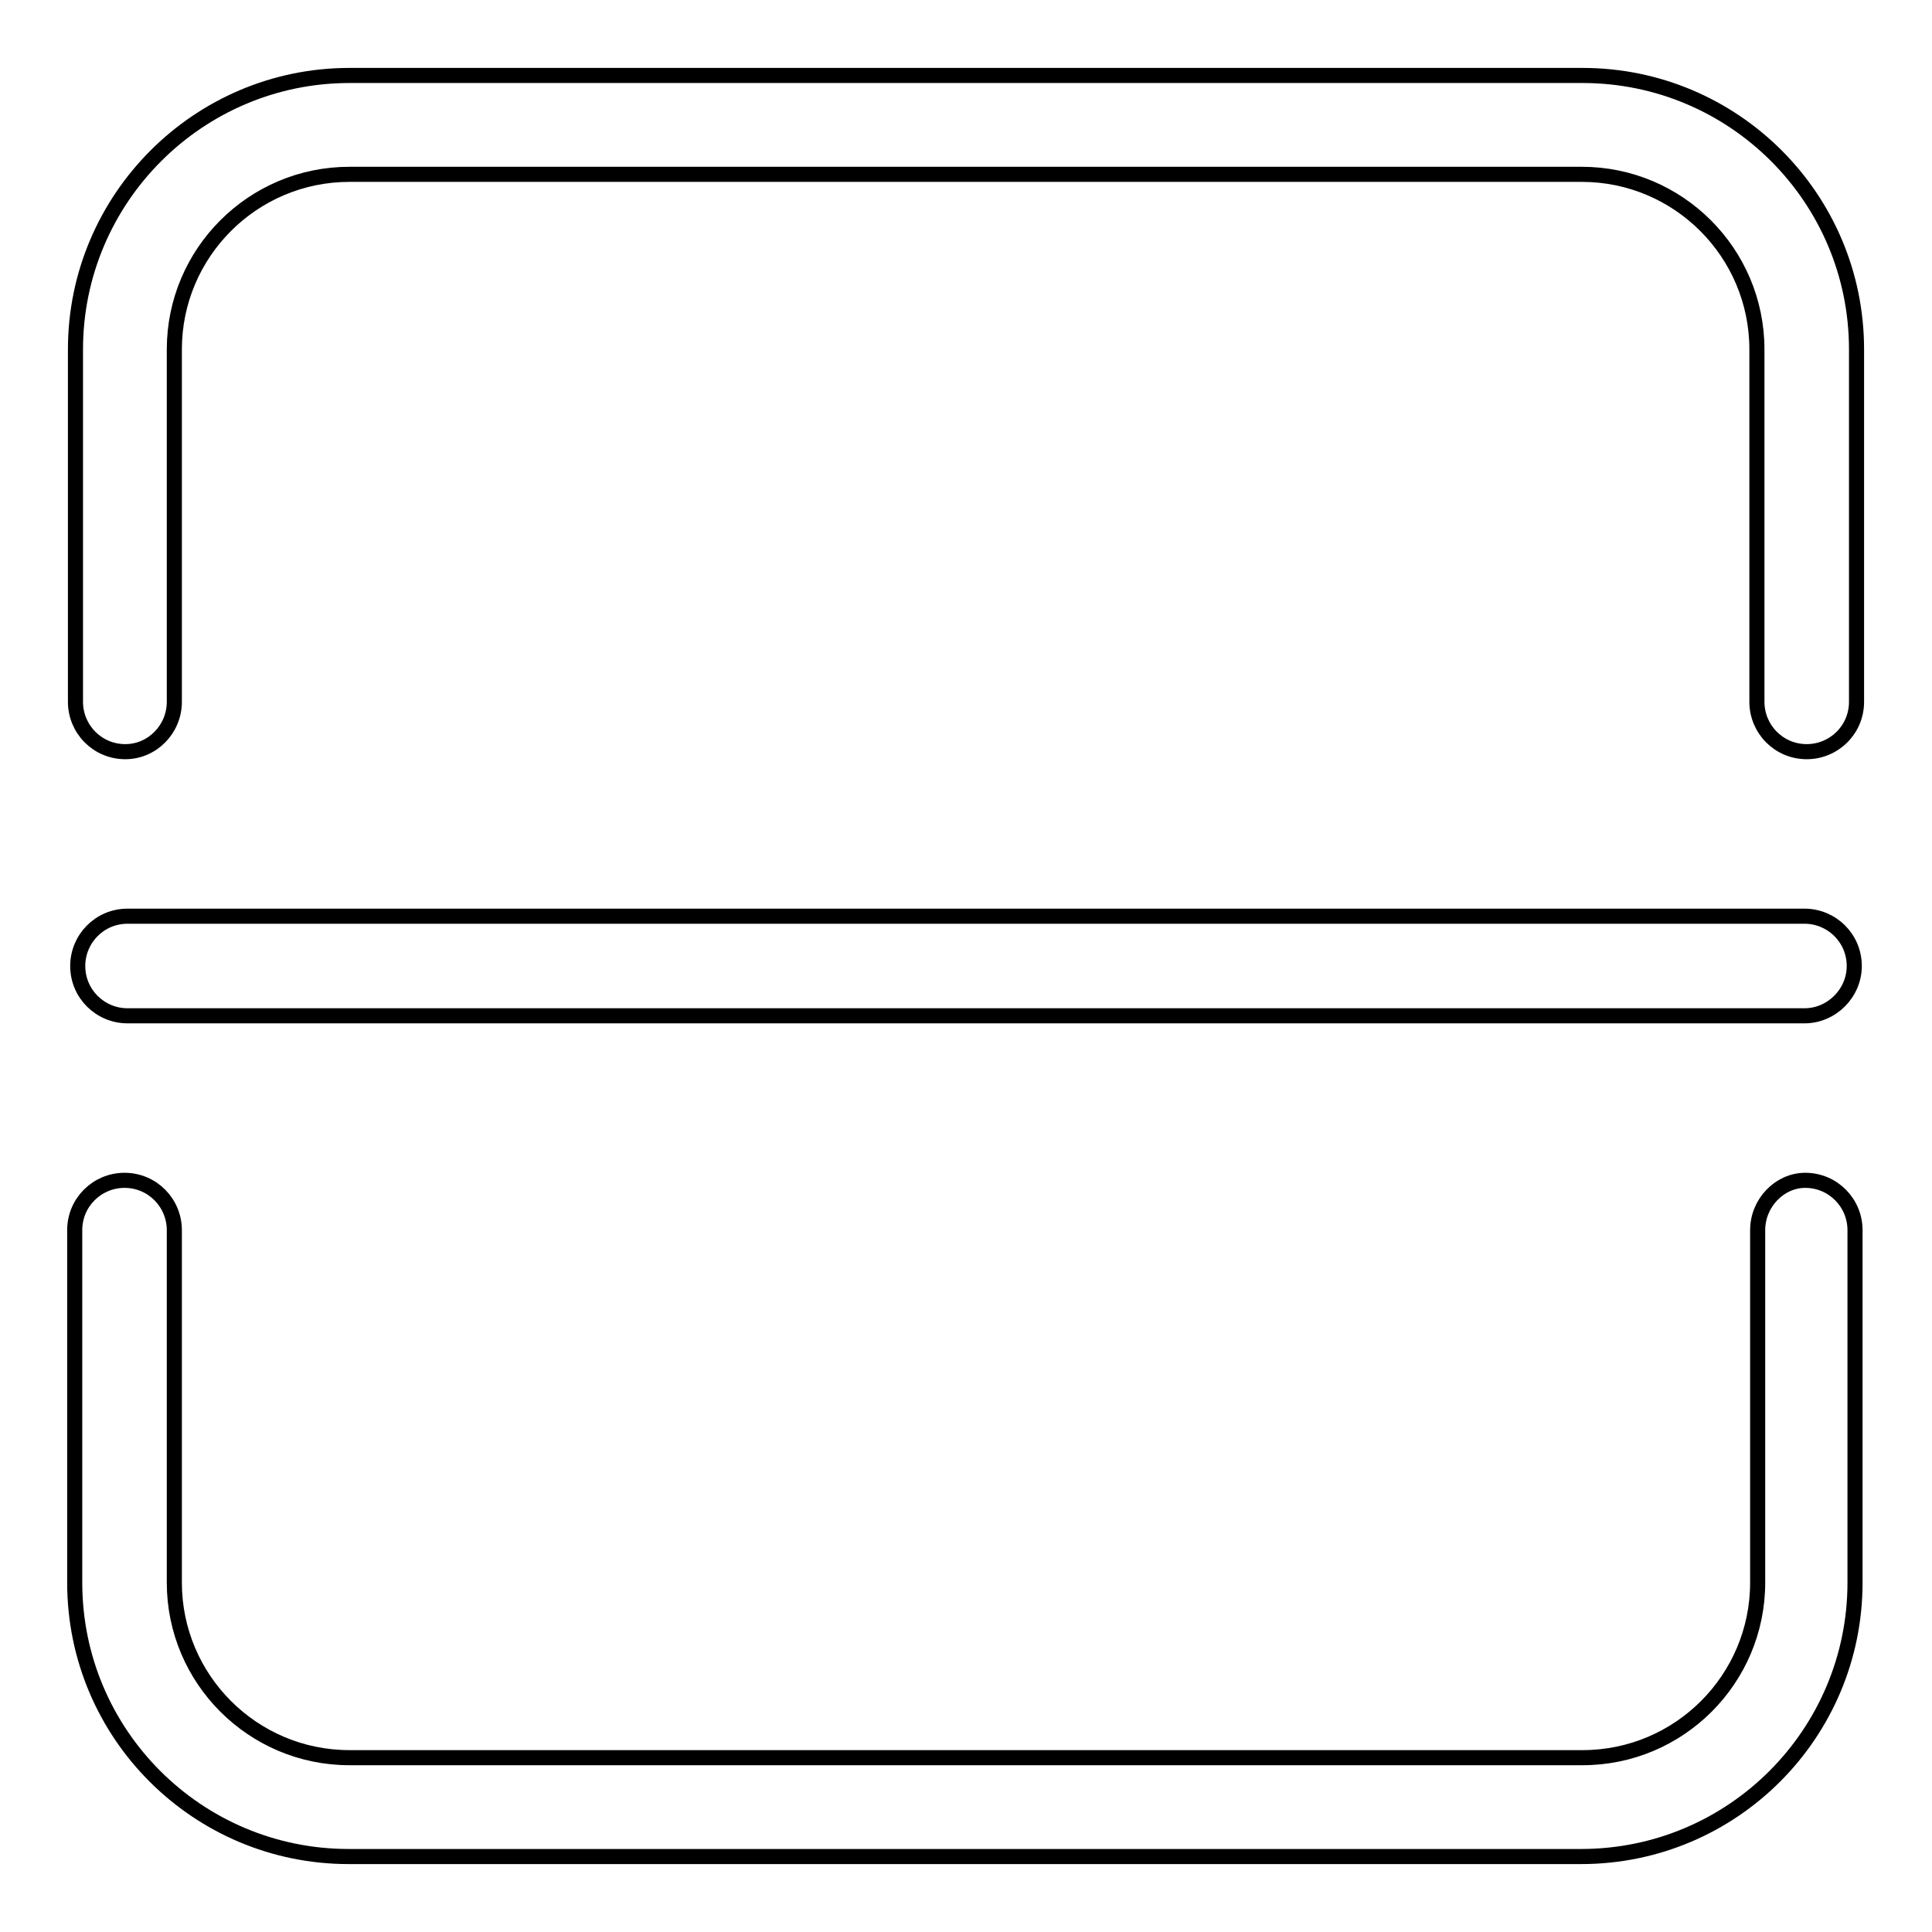 <?xml version="1.0" encoding="utf-8"?>
<!-- Svg Vector Icons : http://www.onlinewebfonts.com/icon -->
<!DOCTYPE svg PUBLIC "-//W3C//DTD SVG 1.1//EN" "http://www.w3.org/Graphics/SVG/1.1/DTD/svg11.dtd">
<svg version="1.1" xmlns="http://www.w3.org/2000/svg" xmlns:xlink="http://www.w3.org/1999/xlink" x="0px" y="0px" viewBox="0 0 256 256" enable-background="new 0 0 256 256" xml:space="preserve">
<g> <path stroke-width="2" fill-opacity="0" stroke="#000000"  d="M23.1,93V46.3c0-12.8,10.4-23.2,23.2-23.2h163.3c12.8,0,23.2,10.4,23.2,23.2V93c0,3.6,2.9,6.6,6.6,6.6 c3.6,0,6.6-2.9,6.6-6.6V46.3c0-20.1-16.3-36.3-36.3-36.3H46.3C26.3,10,10,26.3,10,46.3V93c0,3.6,2.9,6.6,6.6,6.6 C20.2,99.6,23.1,96.6,23.1,93z M232.9,163v46.7c0,12.8-10.4,23.2-23.2,23.2H46.3c-12.8,0-23.2-10.4-23.2-23.2V163 c0-3.6-2.9-6.6-6.6-6.6c-3.6,0-6.6,2.9-6.6,6.6v46.7c0,20.1,16.3,36.3,36.3,36.3h163.3c20.1,0,36.3-16.3,36.3-36.3V163 c0-3.6-2.9-6.6-6.6-6.6C235.8,156.4,232.9,159.4,232.9,163L232.9,163z M239.1,134.6H16.9c-3.6,0-6.6-2.9-6.6-6.6 c0-3.6,2.9-6.6,6.6-6.6h222.2c3.6,0,6.6,2.9,6.6,6.6C245.7,131.6,242.7,134.6,239.1,134.6z"/></g>
</svg>